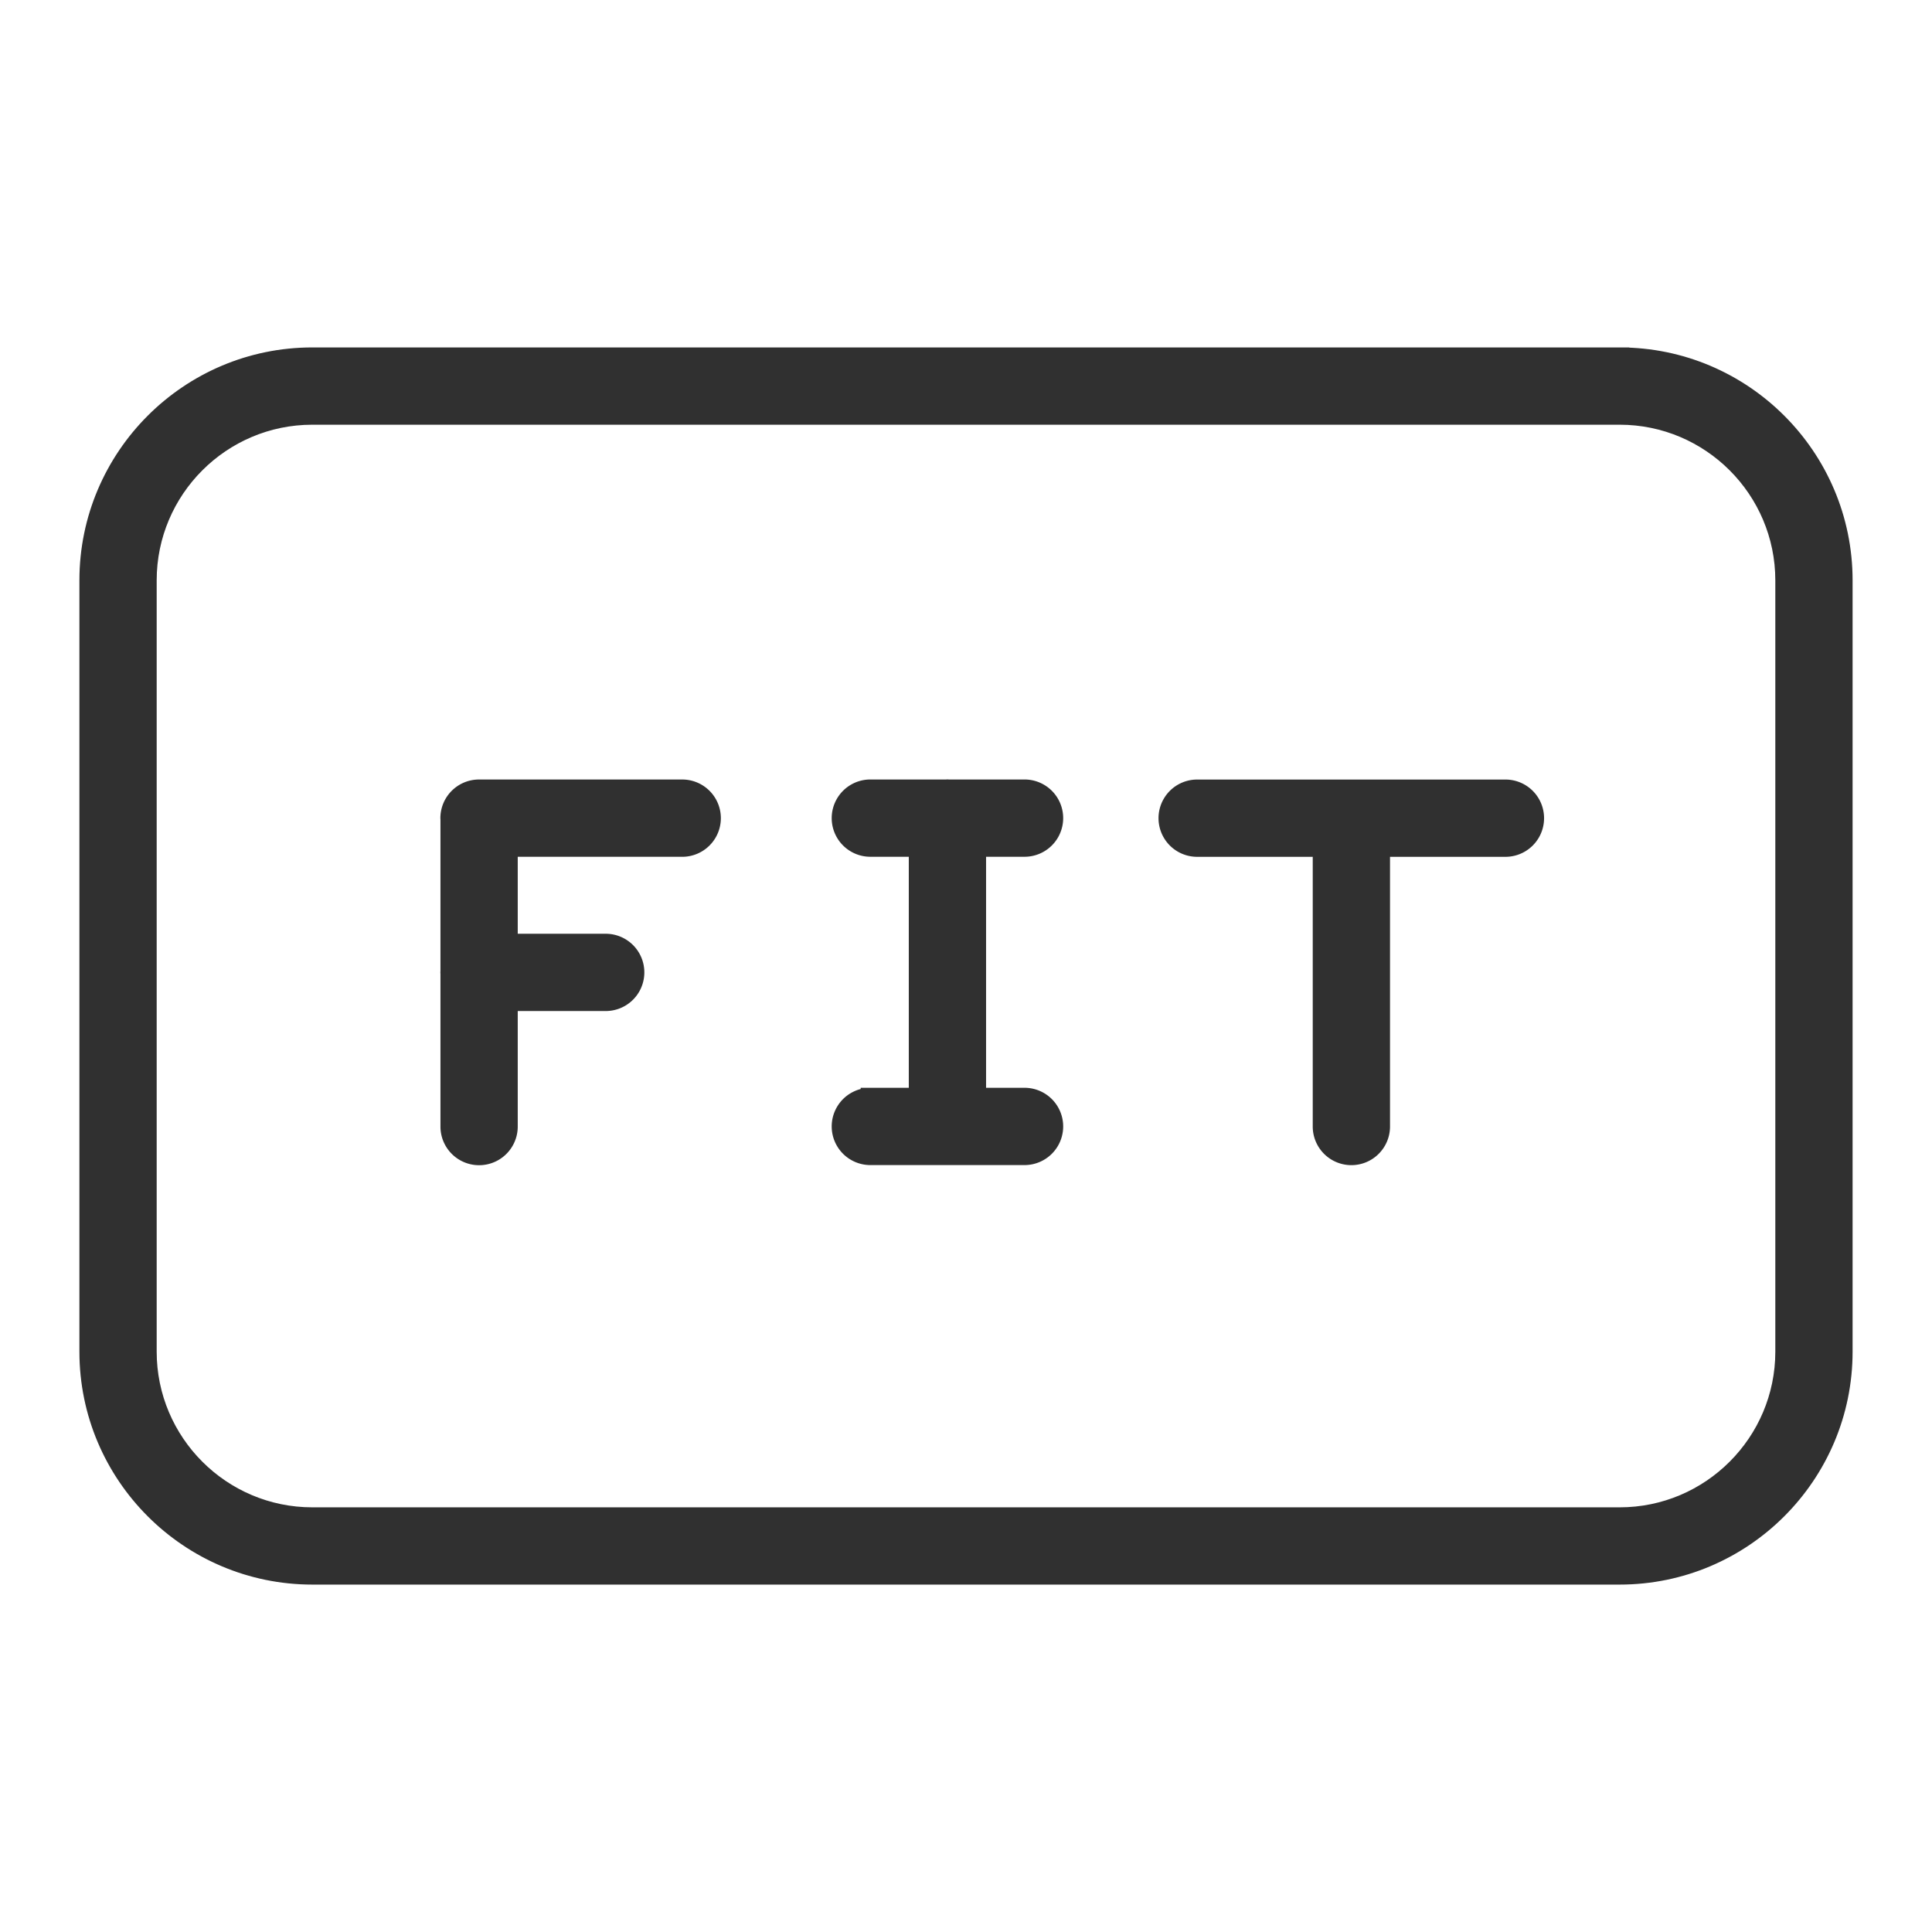 <svg xmlns="http://www.w3.org/2000/svg" viewBox="0 0 100 100" fill-rule="evenodd"><g class="t-group-origins"><path d="M83.834 18.483H16.166c-6.372 0-11.556 5.184-11.556 11.556v39.922c0 6.372 5.184 11.557 11.556 11.557h67.668c6.372 0 11.556-5.185 11.556-11.557V30.039c0-6.372-5.184-11.556-11.556-11.556zm8.556 51.479c0 4.718-3.838 8.557-8.556 8.557H16.166c-4.718 0-8.556-3.839-8.556-8.557V30.039c0-4.718 3.838-8.556 8.556-8.556h67.668c4.718 0 8.556 3.838 8.556 8.556v39.923z" stroke-width="1" stroke="#303030" fill="#303030" stroke-width-old="0"></path><path d="M35.311 40.847H24.794a1.5 1.5 0 0 0-1.5 1.5c0 .013.004.026.004.039v7.905c0 .013-.004.025-.004.039s.004.026.004.039v7.942a1.5 1.5 0 1 0 3 0v-6.48h5.053a1.5 1.5 0 1 0 0-3h-5.053v-4.983h9.013a1.5 1.5 0 1 0 0-3.001zm42.61.002H61.965a1.5 1.5 0 1 0 0 3h6.482v14.459a1.5 1.5 0 0 0 3 0V43.849h6.474a1.5 1.5 0 1 0 0-3zM53.03 43.846a1.5 1.5 0 1 0 0-3h-3.952c-.013 0-.025-.004-.039-.004s-.026.003-.039.004h-3.951a1.5 1.5 0 1 0 0 3h2.49v12.958h-2.49a1.5 1.5 0 1 0 0 3h7.981a1.5 1.5 0 0 0 0-3h-2.491V43.846h2.491z" stroke-width="1" stroke="#303030" fill="#303030" stroke-width-old="0"></path></g></svg>
